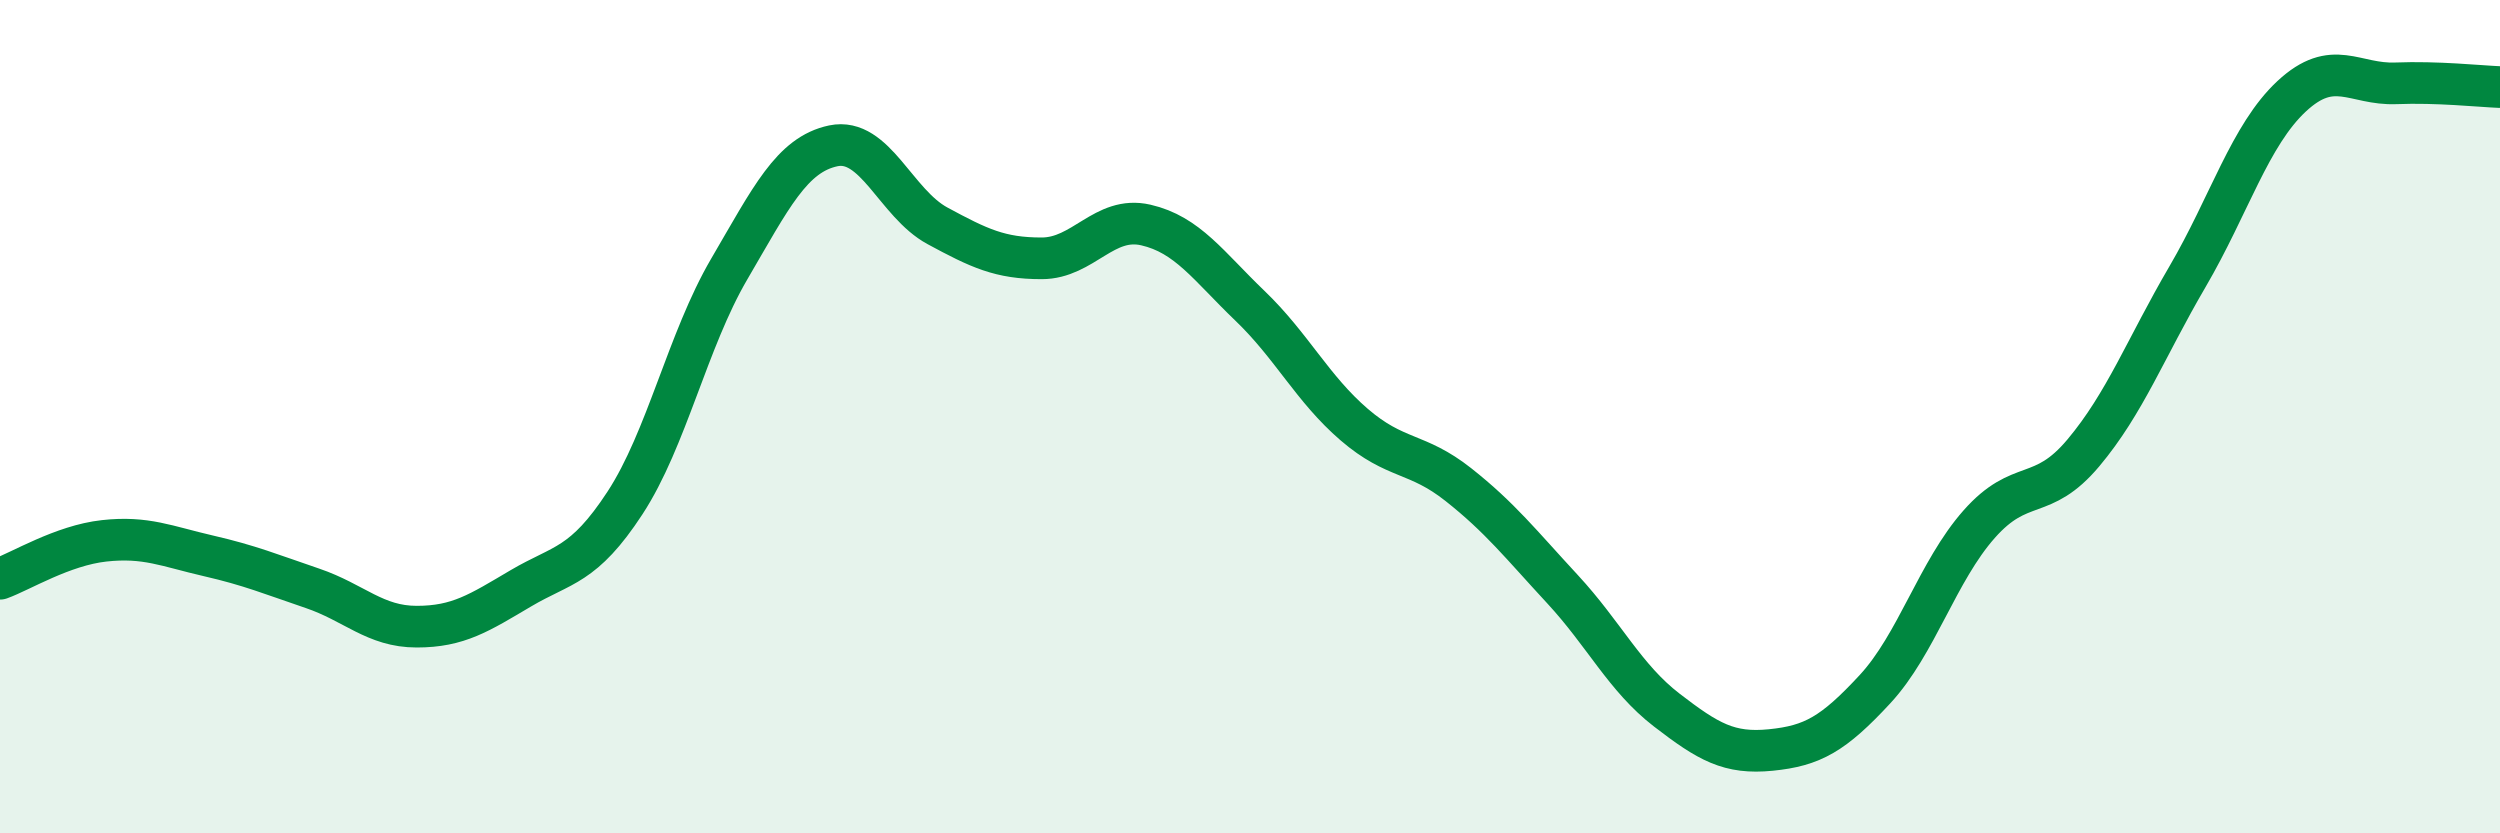 
    <svg width="60" height="20" viewBox="0 0 60 20" xmlns="http://www.w3.org/2000/svg">
      <path
        d="M 0,13.89 C 0.5,13.71 1.5,13.09 2.5,12.98 C 3.5,12.87 4,13.11 5,13.34 C 6,13.57 6.5,13.78 7.5,14.12 C 8.5,14.46 9,15.04 10,15.04 C 11,15.04 11.5,14.71 12.5,14.12 C 13.5,13.53 14,13.6 15,12.07 C 16,10.54 16.5,8.17 17.5,6.46 C 18.5,4.75 19,3.71 20,3.5 C 21,3.29 21.5,4.88 22.5,5.42 C 23.5,5.96 24,6.2 25,6.2 C 26,6.2 26.5,5.17 27.5,5.4 C 28.5,5.63 29,6.38 30,7.34 C 31,8.3 31.5,9.33 32.5,10.19 C 33.5,11.05 34,10.84 35,11.63 C 36,12.42 36.5,13.06 37.5,14.14 C 38.5,15.22 39,16.27 40,17.04 C 41,17.81 41.5,18.1 42.5,18 C 43.5,17.9 44,17.62 45,16.54 C 46,15.46 46.5,13.71 47.5,12.58 C 48.5,11.45 49,12.06 50,10.87 C 51,9.68 51.5,8.35 52.5,6.64 C 53.5,4.93 54,3.24 55,2.31 C 56,1.38 56.5,2.04 57.5,2 C 58.5,1.96 59.5,2.07 60,2.09L60 20L0 20Z"
        fill="#008740"
        opacity="0.1"
        stroke-linecap="round"
        stroke-linejoin="round"
      />
      <path
        d="M 0,13.89 C 0.5,13.71 1.5,13.09 2.5,12.98 C 3.5,12.87 4,13.11 5,13.34 C 6,13.57 6.5,13.78 7.5,14.12 C 8.5,14.46 9,15.04 10,15.04 C 11,15.04 11.5,14.71 12.5,14.12 C 13.5,13.53 14,13.6 15,12.07 C 16,10.54 16.5,8.17 17.5,6.46 C 18.5,4.75 19,3.71 20,3.5 C 21,3.29 21.5,4.88 22.5,5.42 C 23.5,5.96 24,6.2 25,6.2 C 26,6.2 26.5,5.17 27.5,5.4 C 28.5,5.63 29,6.38 30,7.34 C 31,8.3 31.5,9.33 32.5,10.19 C 33.5,11.05 34,10.84 35,11.63 C 36,12.42 36.5,13.06 37.5,14.14 C 38.5,15.22 39,16.27 40,17.04 C 41,17.81 41.5,18.1 42.5,18 C 43.5,17.9 44,17.62 45,16.54 C 46,15.46 46.5,13.71 47.5,12.58 C 48.5,11.45 49,12.06 50,10.87 C 51,9.68 51.5,8.35 52.5,6.64 C 53.5,4.93 54,3.24 55,2.31 C 56,1.38 56.5,2.04 57.5,2 C 58.5,1.96 59.5,2.07 60,2.09"
        stroke="#008740"
        stroke-width="1"
        fill="none"
        stroke-linecap="round"
        stroke-linejoin="round"
      />
    </svg>
  